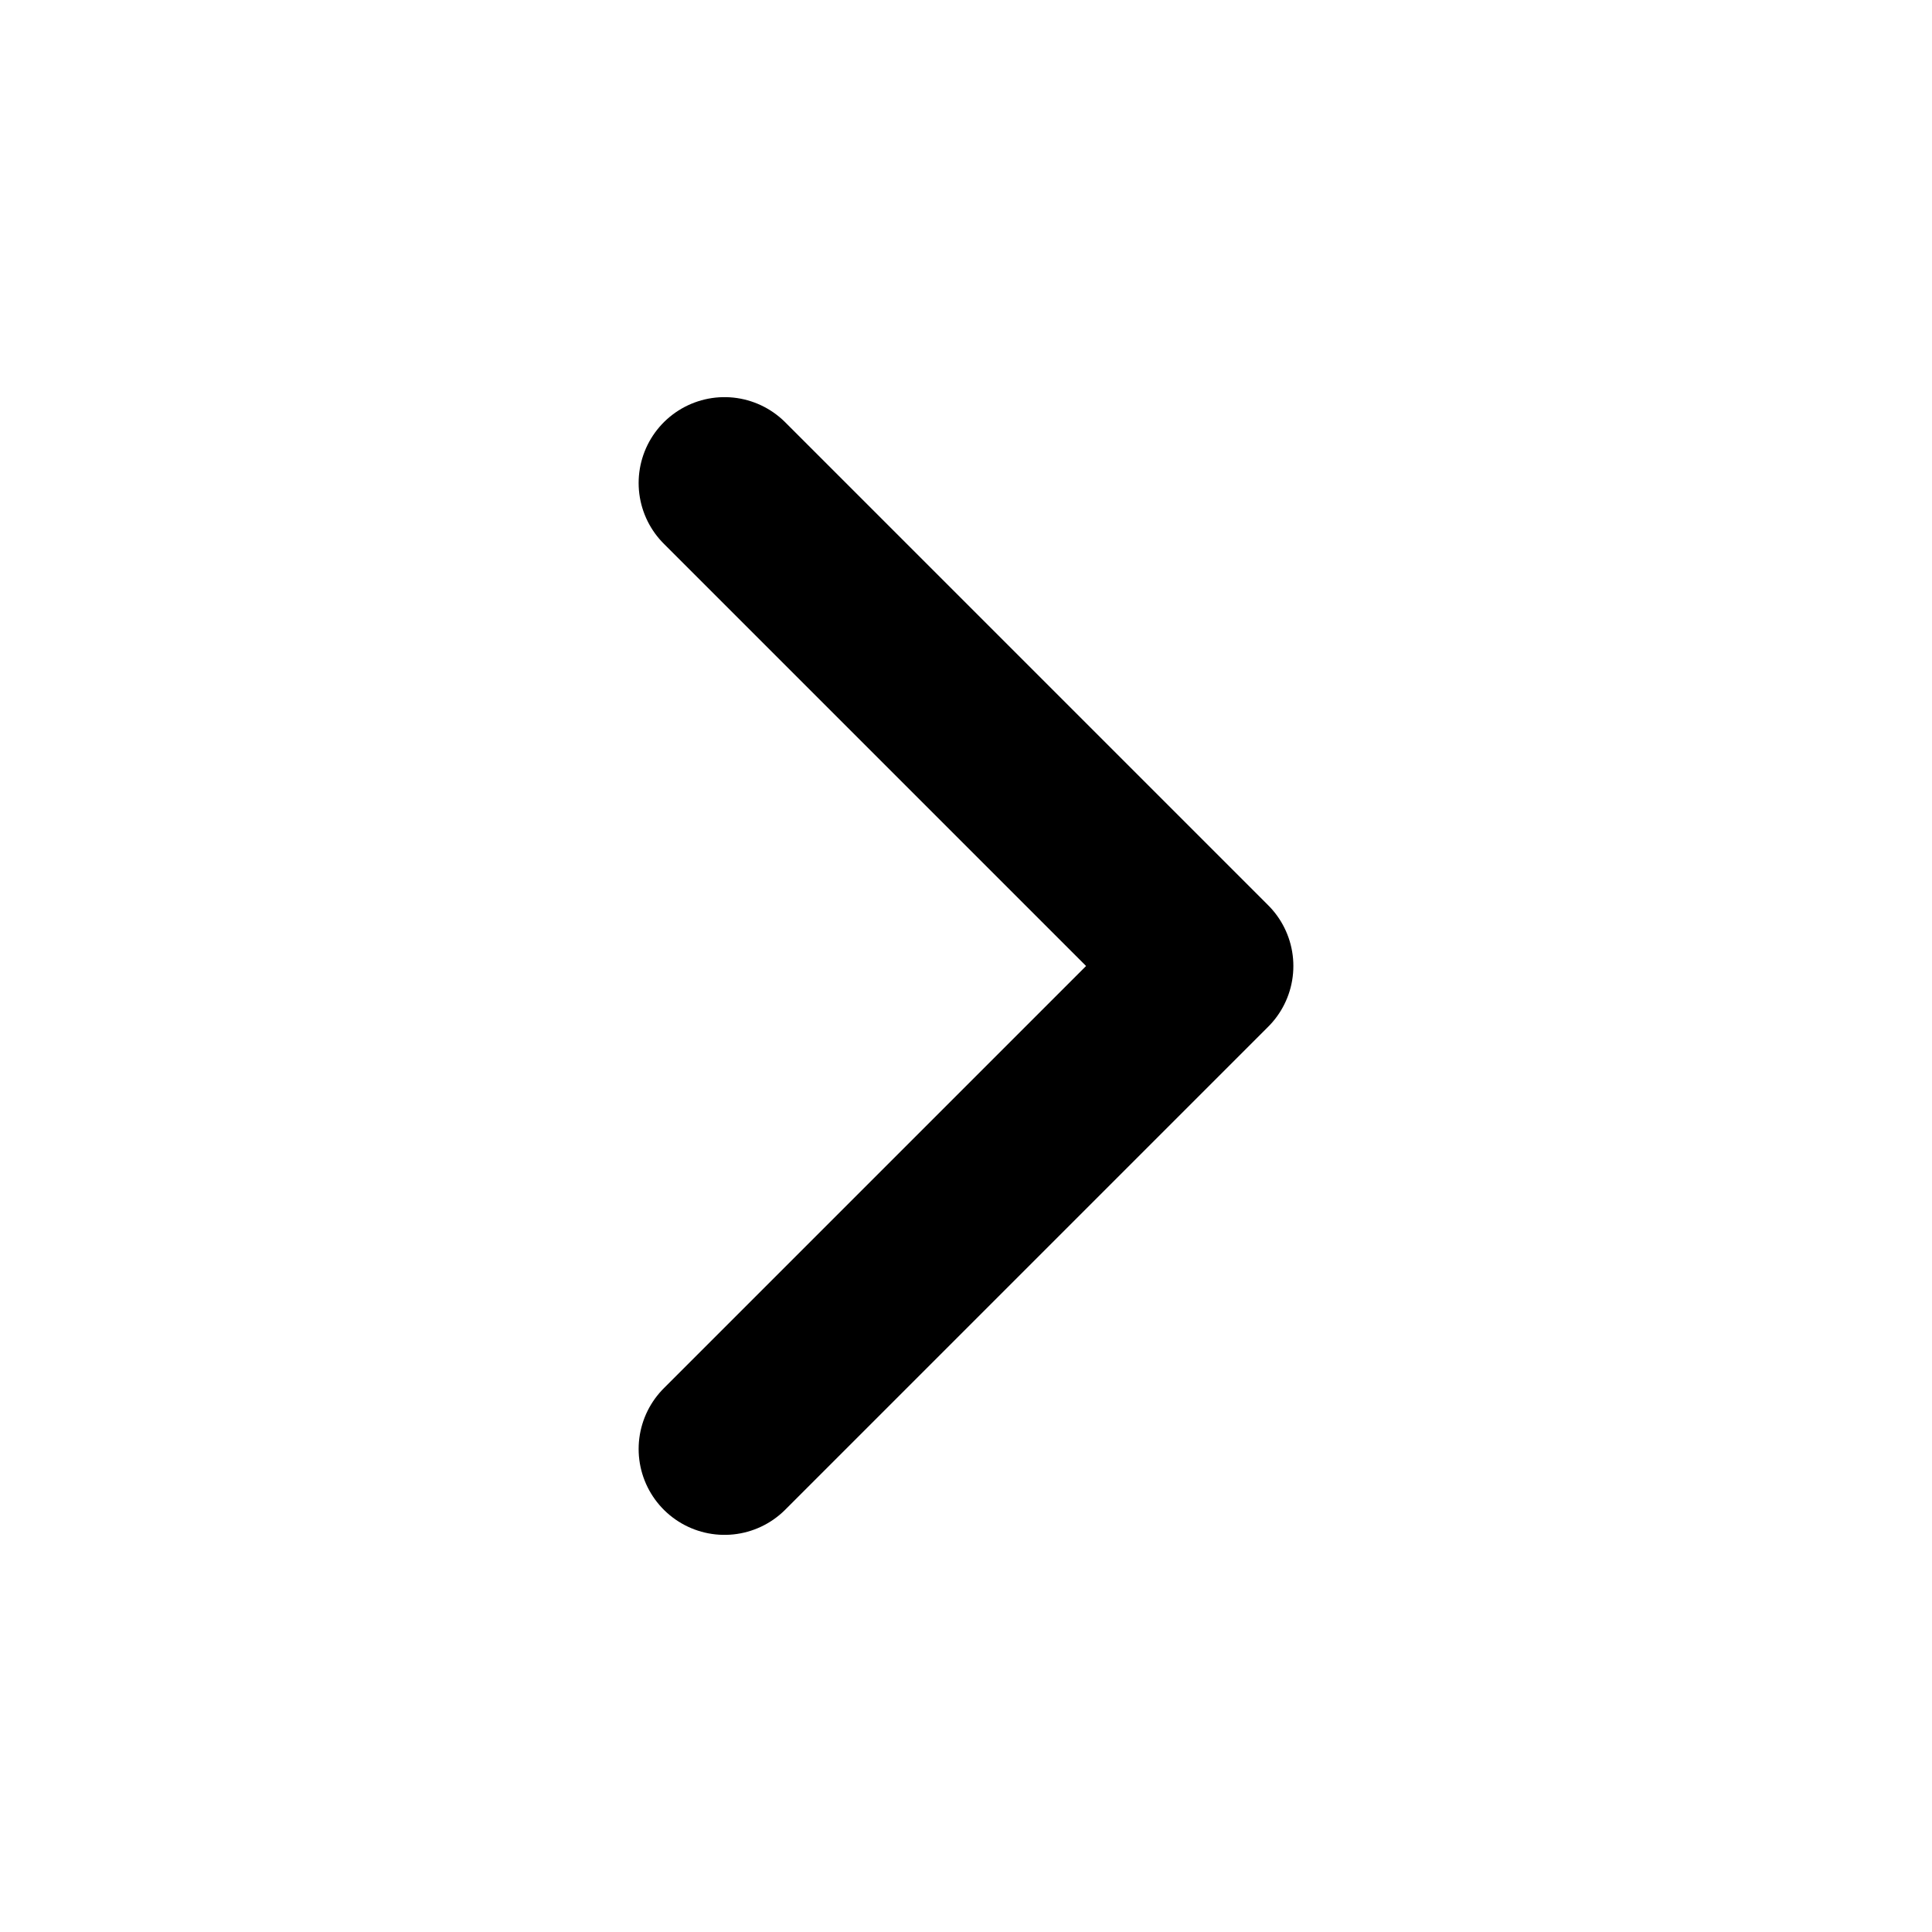 <svg width="18" height="18" viewBox="0 0 18 18" fill="none" xmlns="http://www.w3.org/2000/svg">
<path d="M6.75 13.5L11.25 9L6.75 4.5" stroke="black" stroke-width="1.6" stroke-linecap="round" stroke-linejoin="round"/>
</svg>
